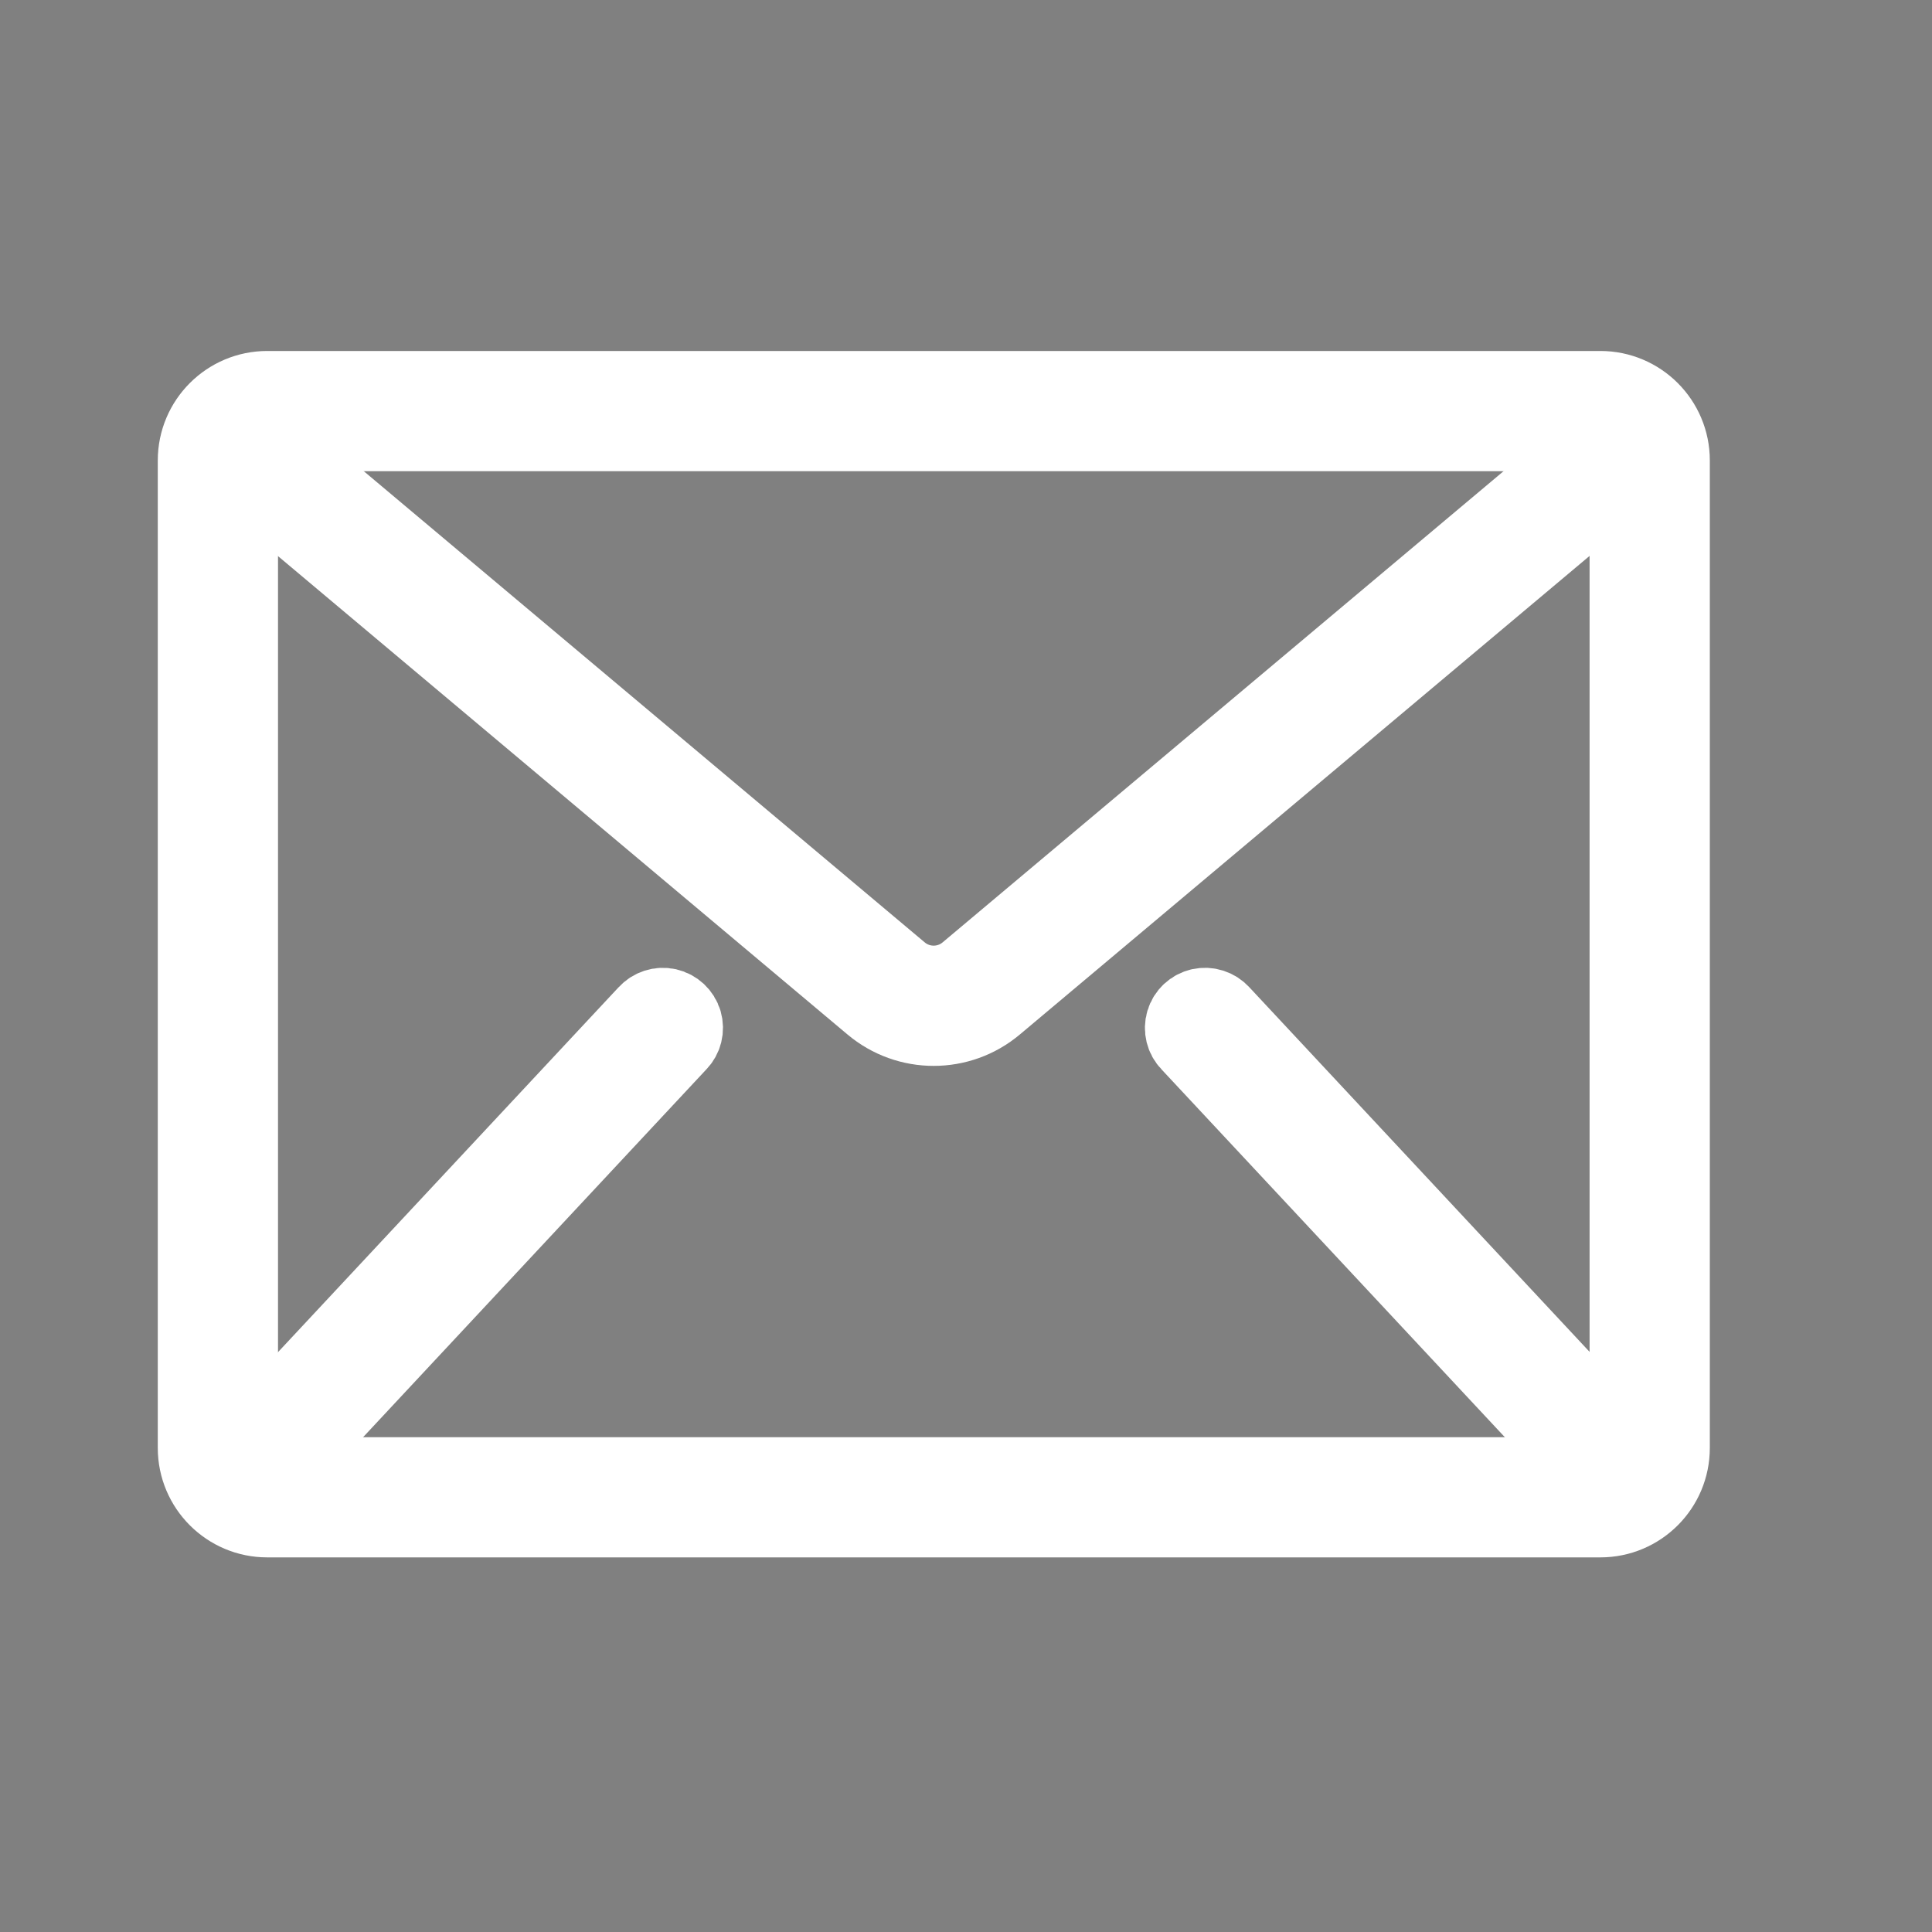 <svg width="30" height="30" viewBox="0 0 30 30" fill="none" xmlns="http://www.w3.org/2000/svg">
<rect x="0" y="0" width="30" height="30" fill="#808080" stroke="none"/>
<path d="M24.85 6H4.15C3.515 6 3 6.515 3 7.15V22.483C3 23.118 3.515 23.633 4.15 23.633H24.85C25.485 23.633 26 23.119 26 22.483V7.15C26 6.515 25.485 6 24.85 6ZM25.233 22.483C25.233 22.695 25.062 22.867 24.85 22.867H4.15C3.938 22.867 3.767 22.695 3.767 22.483V7.15C3.767 6.938 3.938 6.767 4.15 6.767H24.85C25.062 6.767 25.233 6.938 25.233 7.15V22.483V22.483Z" fill="#575757" stroke="white" stroke-width="1.1"/>
<path d="M24.115 7.537C24.013 7.528 23.913 7.56 23.835 7.625L14.991 15.054C14.706 15.294 14.29 15.294 14.005 15.054L5.161 7.625C5.056 7.537 4.912 7.511 4.784 7.558C4.655 7.605 4.561 7.717 4.537 7.852C4.513 7.987 4.563 8.124 4.668 8.212L13.512 15.641C14.082 16.121 14.914 16.121 15.484 15.641L24.328 8.212C24.406 8.147 24.454 8.053 24.463 7.952C24.472 7.851 24.44 7.75 24.375 7.672C24.309 7.594 24.216 7.545 24.115 7.537Z" fill="#575757" stroke="white" stroke-width="1.1"/>
<path d="M18.998 15.706C18.905 15.603 18.764 15.557 18.628 15.587C18.492 15.618 18.384 15.719 18.344 15.852C18.304 15.986 18.34 16.13 18.437 16.229L23.804 21.979C23.949 22.128 24.187 22.134 24.34 21.992C24.492 21.85 24.503 21.612 24.364 21.456L18.998 15.706Z" fill="#575757" stroke="white" stroke-width="1.1"/>
<path d="M10.377 15.587C10.241 15.557 10.1 15.603 10.007 15.706L4.64 21.456C4.543 21.556 4.508 21.7 4.547 21.833C4.587 21.967 4.695 22.068 4.831 22.098C4.967 22.128 5.108 22.083 5.201 21.979L10.567 16.229C10.665 16.13 10.7 15.986 10.661 15.852C10.621 15.719 10.512 15.618 10.377 15.587Z" fill="#575757" stroke="white" stroke-width="1.1"/>
</svg>
